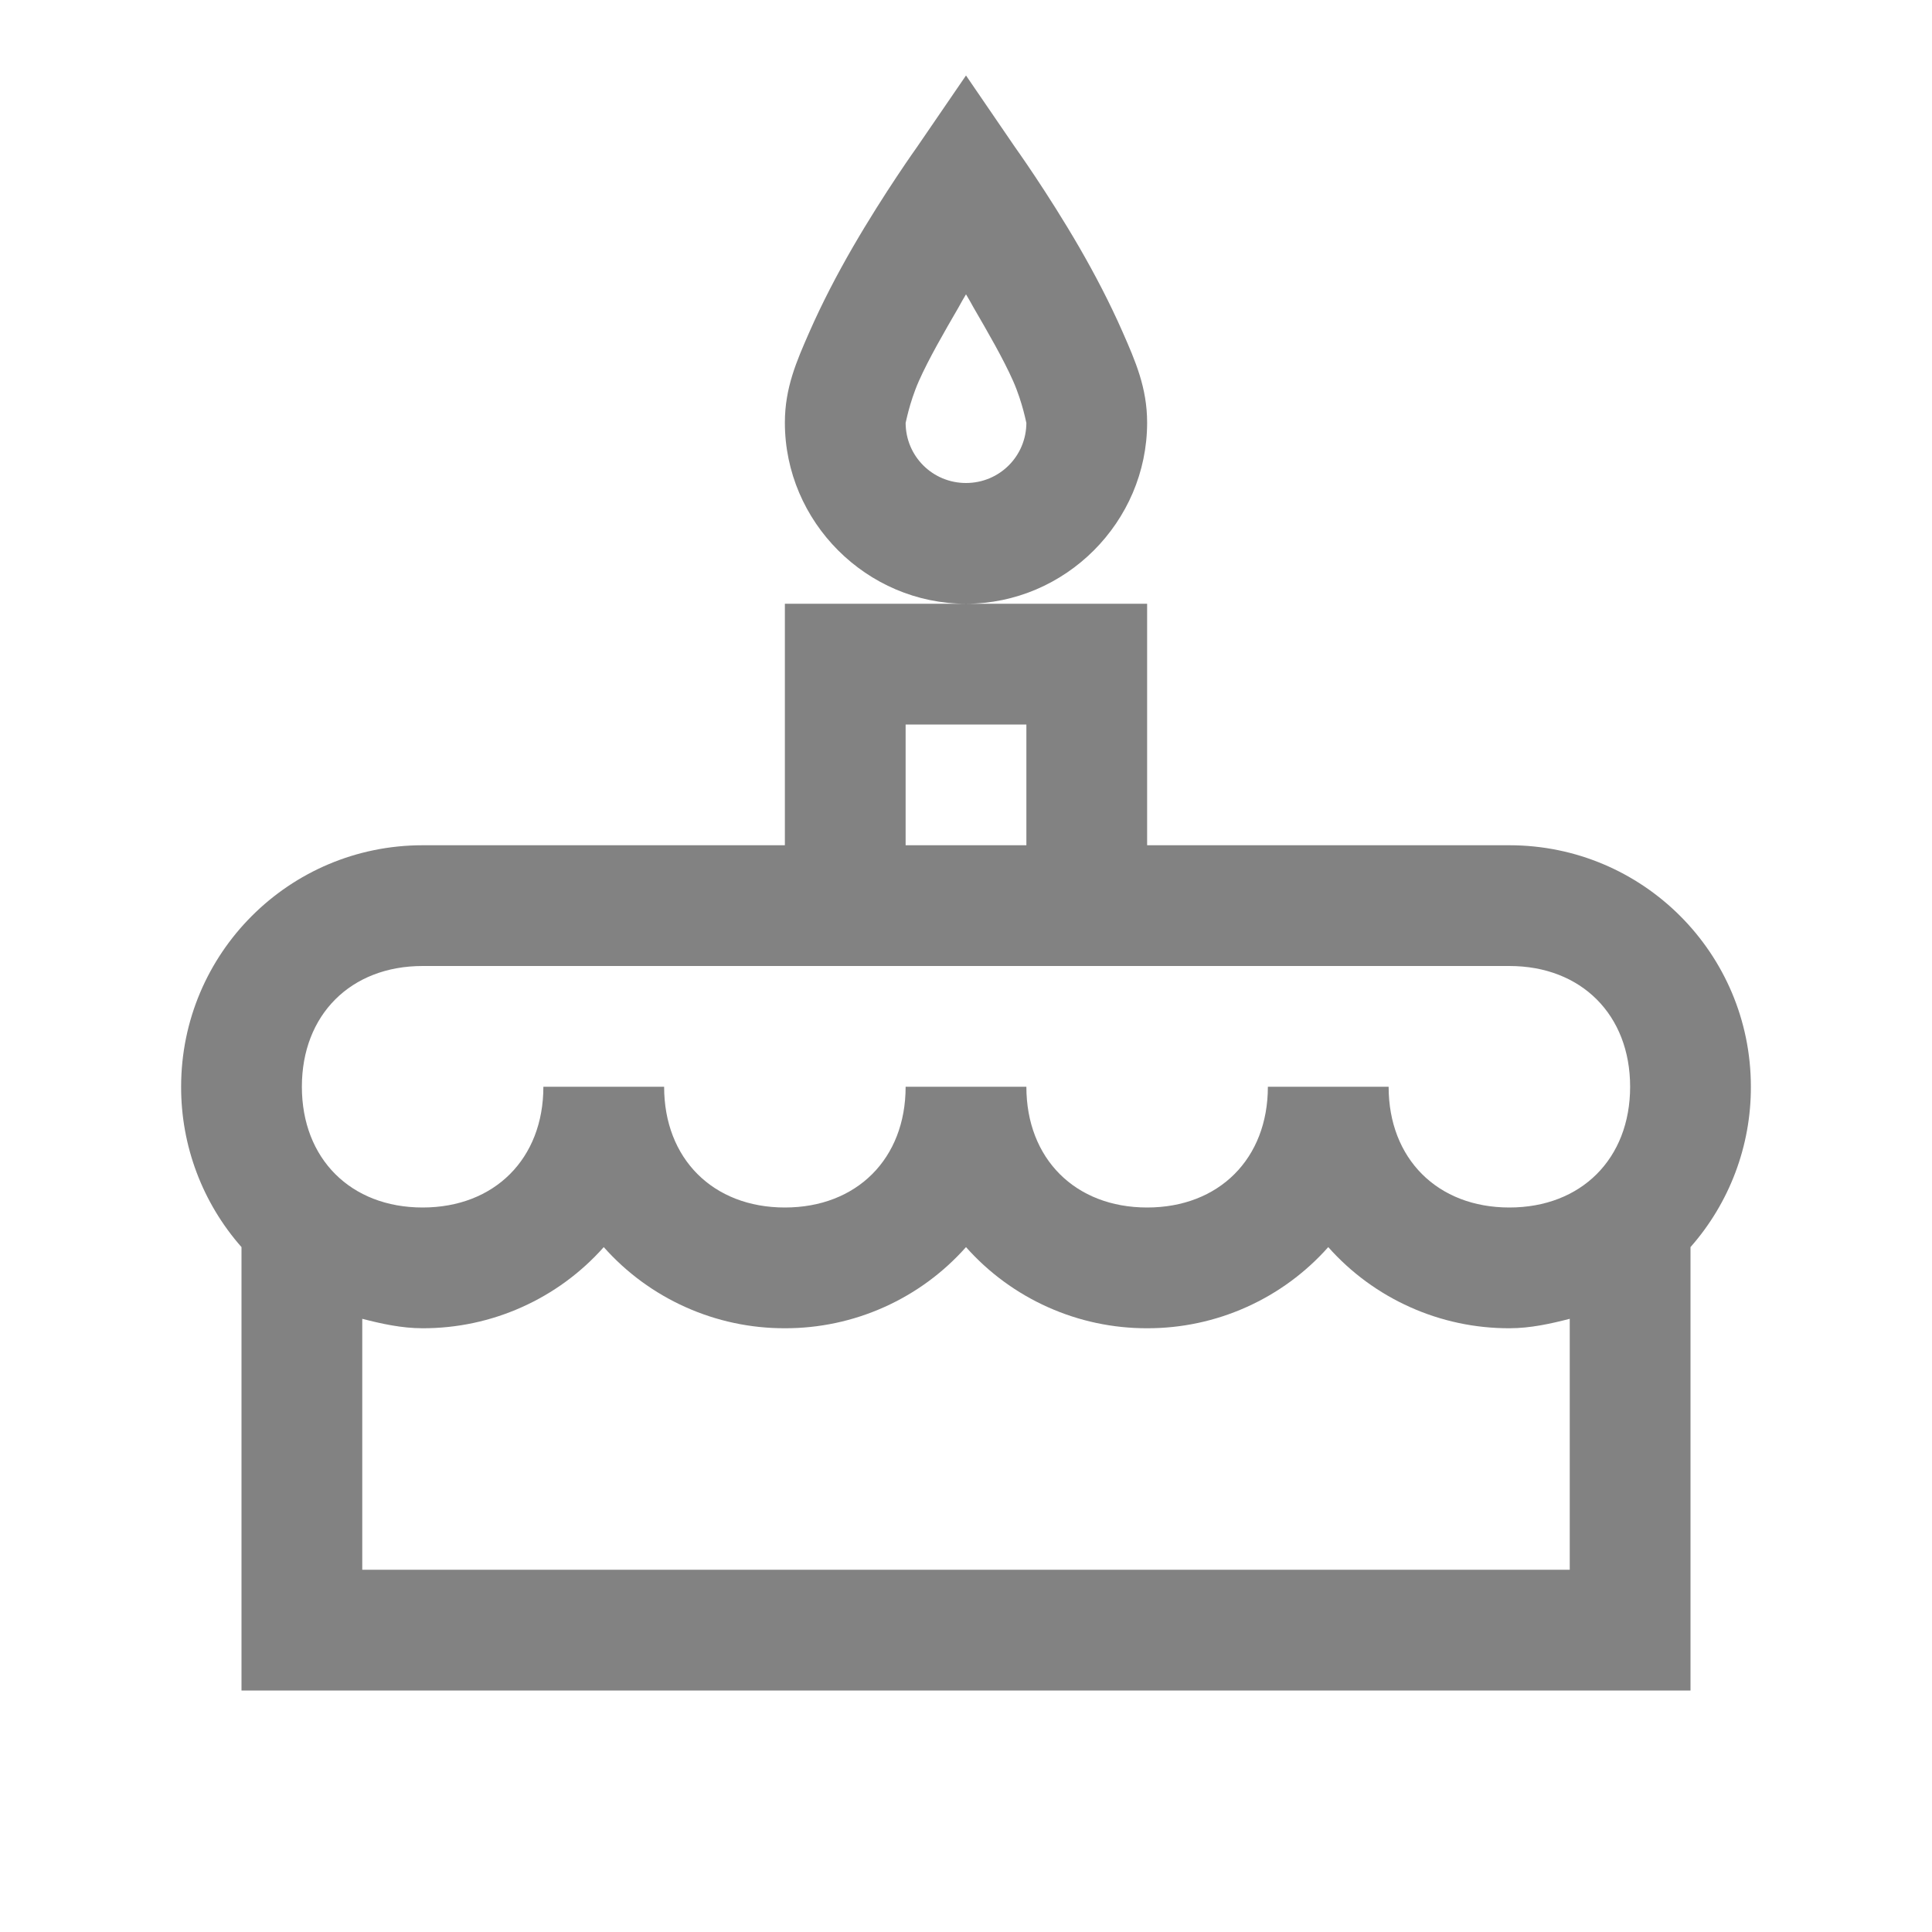 <svg width="44" height="44" viewBox="0 0 44 44" fill="none" xmlns="http://www.w3.org/2000/svg">
<g id="la:birthday-cake">
<path id="Vector" d="M22 1.719L20.882 3.352C20.882 3.352 20.141 4.388 19.422 5.629C19.062 6.252 18.723 6.902 18.433 7.562C18.143 8.223 17.875 8.83 17.875 9.625C17.875 11.887 19.738 13.75 22 13.75C24.262 13.75 26.125 11.887 26.125 9.625C26.125 8.83 25.857 8.223 25.567 7.562C25.277 6.902 24.938 6.252 24.578 5.629C23.859 4.388 23.116 3.351 23.116 3.351L22 1.719ZM22 13.75H17.875V19.25H9.625C6.586 19.25 4.125 21.711 4.125 24.75C4.122 26.095 4.611 27.394 5.5 28.402V38.5H38.5V28.402C39.389 27.394 39.879 26.095 39.875 24.75C39.875 21.711 37.414 19.25 34.375 19.25H26.125V13.75H22ZM22 6.703C22.091 6.854 22.081 6.843 22.172 7.004C22.499 7.568 22.848 8.169 23.074 8.679C23.299 9.191 23.375 9.662 23.375 9.625C23.375 10.388 22.763 11 22 11C21.237 11 20.625 10.388 20.625 9.625C20.625 9.662 20.701 9.191 20.926 8.679C21.152 8.17 21.501 7.568 21.828 7.004C21.919 6.843 21.909 6.853 22 6.703ZM20.625 16.5H23.375V19.25H20.625V16.5ZM9.625 22H34.375C36.013 22 37.125 23.112 37.125 24.75C37.125 26.388 36.013 27.5 34.375 27.5C32.737 27.5 31.625 26.388 31.625 24.75H28.875C28.875 26.388 27.763 27.5 26.125 27.5C24.487 27.5 23.375 26.388 23.375 24.75H20.625C20.625 26.388 19.513 27.5 17.875 27.5C16.237 27.5 15.125 26.388 15.125 24.75H12.375C12.375 26.388 11.263 27.5 9.625 27.5C7.987 27.5 6.875 26.388 6.875 24.75C6.875 23.112 7.987 22 9.625 22ZM13.75 28.402C14.267 28.985 14.903 29.451 15.614 29.769C16.325 30.088 17.096 30.252 17.875 30.25C18.654 30.252 19.425 30.088 20.136 29.769C20.847 29.451 21.483 28.985 22 28.402C22.517 28.985 23.153 29.451 23.864 29.769C24.575 30.088 25.346 30.252 26.125 30.25C26.904 30.252 27.675 30.088 28.386 29.769C29.097 29.451 29.733 28.985 30.25 28.402C30.767 28.985 31.403 29.451 32.114 29.769C32.825 30.088 33.596 30.252 34.375 30.25C34.853 30.25 35.31 30.148 35.75 30.035V35.75H8.25V30.035C8.69 30.148 9.147 30.25 9.625 30.25C10.404 30.252 11.175 30.088 11.886 29.769C12.597 29.451 13.233 28.985 13.75 28.402Z" fill="#828282"/>
</g>
</svg>
